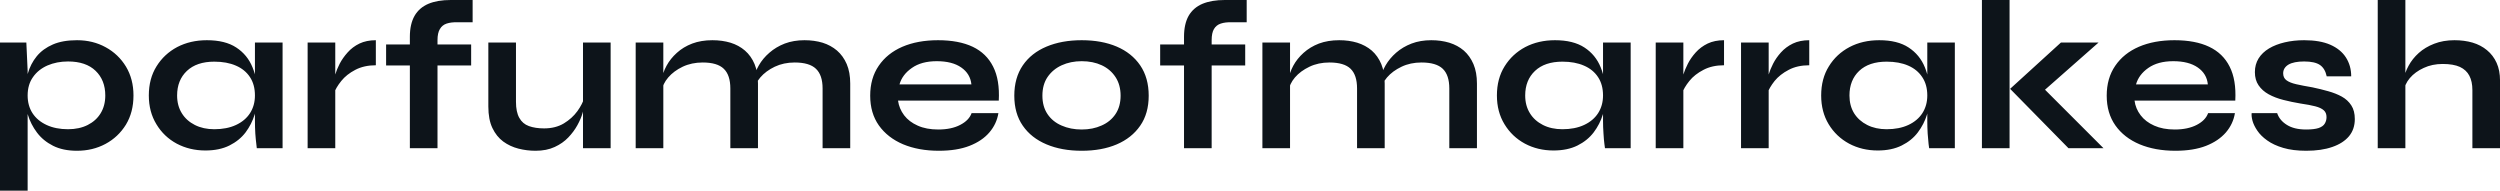 <svg fill="#0d141a" viewBox="0 0 270.457 20.631" height="100%" width="100%" xmlns="http://www.w3.org/2000/svg"><path preserveAspectRatio="none" d="M8.33 16.31L8.33 16.31Q6.81 16.31 5.74 15.77Q4.67 15.23 4.00 14.34Q3.33 13.45 3.01 12.40Q2.69 11.34 2.69 10.33L2.69 10.33Q2.69 9.06 3.00 7.98Q3.31 6.90 3.98 6.08Q4.65 5.27 5.72 4.81Q6.78 4.35 8.33 4.35L8.33 4.35Q10.05 4.35 11.43 5.11Q12.81 5.86 13.63 7.21Q14.44 8.56 14.44 10.33L14.44 10.33Q14.44 12.14 13.62 13.49Q12.79 14.83 11.41 15.57Q10.03 16.31 8.33 16.31ZM7.36 13.98L7.36 13.98Q8.58 13.98 9.49 13.52Q10.40 13.06 10.89 12.25Q11.39 11.43 11.39 10.33L11.39 10.33Q11.39 8.67 10.34 7.66Q9.29 6.65 7.36 6.65L7.36 6.65Q6.14 6.65 5.14 7.08Q4.14 7.52 3.57 8.34Q2.99 9.15 2.99 10.33L2.99 10.33Q2.99 11.43 3.52 12.25Q4.05 13.06 5.04 13.52Q6.03 13.98 7.36 13.98ZM0 20.63L0 4.60L2.85 4.60L2.99 7.64L2.99 20.63L0 20.63ZM22.22 16.28L22.22 16.28Q20.52 16.28 19.12 15.54Q17.73 14.79 16.92 13.44Q16.10 12.10 16.10 10.33L16.10 10.33Q16.10 8.51 16.93 7.18Q17.76 5.84 19.17 5.09Q20.59 4.35 22.38 4.35L22.38 4.35Q24.36 4.35 25.56 5.14Q26.77 5.93 27.32 7.29Q27.88 8.65 27.88 10.33L27.88 10.33Q27.88 11.34 27.55 12.39Q27.23 13.43 26.57 14.32Q25.90 15.20 24.82 15.74Q23.74 16.28 22.22 16.28ZM23.18 13.98L23.18 13.98Q24.54 13.98 25.53 13.52Q26.52 13.06 27.05 12.24Q27.58 11.41 27.58 10.33L27.58 10.33Q27.58 9.15 27.04 8.34Q26.50 7.52 25.52 7.10Q24.54 6.67 23.18 6.67L23.18 6.67Q21.28 6.67 20.22 7.67Q19.16 8.67 19.16 10.33L19.16 10.33Q19.16 11.43 19.67 12.25Q20.17 13.06 21.08 13.52Q21.99 13.98 23.18 13.98ZM27.58 13.09L27.58 4.60L30.57 4.60L30.57 16.03L27.78 16.03Q27.78 16.03 27.73 15.58Q27.67 15.13 27.62 14.44Q27.58 13.75 27.58 13.09L27.58 13.09ZM33.28 16.03L33.28 4.60L36.27 4.60L36.27 16.03L33.28 16.03ZM40.66 4.35L40.66 7.06Q39.38 7.06 38.43 7.56Q37.49 8.05 36.92 8.76Q36.34 9.48 36.11 10.14L36.11 10.14L36.09 8.88Q36.11 8.60 36.27 8.06Q36.43 7.52 36.75 6.89Q37.08 6.26 37.61 5.67Q38.13 5.08 38.89 4.71Q39.65 4.35 40.66 4.35L40.66 4.35ZM41.77 7.08L41.77 4.81L50.97 4.81L50.97 7.08L41.77 7.08ZM48.76 0L48.76 0L51.13 0L51.13 2.41L49.47 2.41Q48.81 2.39 48.32 2.55Q47.84 2.71 47.59 3.14Q47.33 3.56 47.33 4.35L47.33 4.35L47.33 16.03L44.34 16.03L44.34 3.98Q44.34 2.60 44.85 1.71Q45.36 0.83 46.35 0.41Q47.33 0 48.76 0ZM66.06 4.60L66.06 16.03L63.07 16.03L63.07 4.60L66.06 4.60ZM63.23 10.53L63.23 10.53L63.25 11.32Q63.20 11.64 63.02 12.25Q62.84 12.86 62.46 13.55Q62.08 14.24 61.48 14.87Q60.88 15.50 60.01 15.90Q59.13 16.31 57.94 16.31L57.94 16.31Q56.99 16.31 56.09 16.08Q55.18 15.85 54.44 15.31Q53.71 14.77 53.27 13.85Q52.83 12.93 52.83 11.52L52.83 11.52L52.83 4.60L55.82 4.60L55.82 11.02Q55.82 12.12 56.18 12.75Q56.53 13.39 57.22 13.64Q57.91 13.89 58.86 13.89L58.86 13.89Q60.10 13.89 61.00 13.35Q61.89 12.81 62.46 12.03Q63.02 11.25 63.23 10.53ZM68.77 16.03L68.77 4.60L71.76 4.60L71.76 16.03L68.77 16.03ZM77.07 4.35L77.07 4.35Q78.13 4.35 79.03 4.62Q79.93 4.90 80.59 5.47Q81.26 6.05 81.63 6.93Q82.00 7.82 82.00 9.04L82.00 9.04L82.00 16.03L79.01 16.03L79.01 9.57Q79.01 8.12 78.30 7.44Q77.60 6.76 76.02 6.76L76.02 6.76Q74.82 6.76 73.85 7.22Q72.89 7.68 72.29 8.38Q71.69 9.08 71.60 9.84L71.60 9.84L71.58 8.67Q71.69 7.87 72.11 7.11Q72.52 6.35 73.22 5.72Q73.92 5.08 74.89 4.71Q75.85 4.35 77.07 4.35ZM87.03 4.35L87.03 4.35Q88.09 4.35 88.99 4.62Q89.88 4.90 90.55 5.47Q91.22 6.05 91.60 6.93Q91.98 7.82 91.98 9.04L91.98 9.04L91.98 16.03L88.99 16.03L88.99 9.57Q88.99 8.12 88.27 7.44Q87.56 6.76 85.97 6.76L85.97 6.76Q84.78 6.76 83.81 7.22Q82.85 7.68 82.25 8.38Q81.65 9.08 81.58 9.84L81.58 9.84L81.54 8.60Q81.65 7.84 82.09 7.08Q82.52 6.32 83.24 5.70Q83.95 5.08 84.90 4.71Q85.86 4.35 87.03 4.35ZM105.11 12.24L105.11 12.24L108.01 12.24Q107.82 13.41 107.03 14.33Q106.24 15.25 104.88 15.78Q103.52 16.31 101.57 16.31L101.57 16.31Q99.38 16.31 97.70 15.61Q96.03 14.90 95.08 13.57Q94.14 12.24 94.14 10.35L94.14 10.35Q94.14 8.46 95.06 7.12Q95.98 5.77 97.62 5.06Q99.27 4.35 101.48 4.35L101.48 4.35Q103.73 4.35 105.23 5.06Q106.72 5.77 107.44 7.21Q108.17 8.65 108.05 10.88L108.05 10.88L97.15 10.88Q97.27 11.75 97.81 12.47Q98.35 13.18 99.28 13.59Q100.21 14.01 101.50 14.01L101.50 14.01Q102.93 14.01 103.88 13.51Q104.83 13.02 105.11 12.24ZM101.34 6.62L101.34 6.62Q99.68 6.62 98.65 7.35Q97.61 8.07 97.31 9.13L97.31 9.13L105.09 9.13Q104.97 7.98 103.99 7.30Q103.02 6.62 101.34 6.62ZM117.02 16.31L117.02 16.31Q114.86 16.31 113.22 15.62Q111.57 14.93 110.65 13.60Q109.73 12.28 109.73 10.35L109.73 10.35Q109.73 8.42 110.65 7.07Q111.57 5.73 113.22 5.04Q114.86 4.35 117.02 4.35L117.02 4.35Q119.19 4.35 120.81 5.04Q122.43 5.73 123.35 7.07Q124.27 8.42 124.27 10.35L124.27 10.35Q124.27 12.28 123.35 13.60Q122.43 14.93 120.81 15.62Q119.19 16.31 117.02 16.31ZM117.02 14.01L117.02 14.01Q118.22 14.01 119.17 13.58Q120.13 13.16 120.68 12.34Q121.23 11.52 121.23 10.35L121.23 10.35Q121.23 9.18 120.68 8.34Q120.13 7.50 119.19 7.06Q118.24 6.62 117.02 6.62L117.02 6.62Q115.83 6.62 114.86 7.06Q113.90 7.50 113.33 8.33Q112.77 9.15 112.77 10.35L112.77 10.35Q112.77 11.52 113.32 12.34Q113.87 13.16 114.84 13.58Q115.81 14.01 117.02 14.01ZM125.51 7.08L125.51 4.81L134.71 4.81L134.71 7.08L125.51 7.08ZM132.50 0L132.50 0L134.87 0L134.87 2.41L133.22 2.41Q132.55 2.39 132.07 2.55Q131.58 2.71 131.33 3.14Q131.08 3.56 131.08 4.35L131.08 4.35L131.08 16.03L128.09 16.03L128.09 3.98Q128.09 2.60 128.59 1.71Q129.10 0.83 130.09 0.41Q131.08 0 132.50 0ZM136.57 16.03L136.57 4.60L139.56 4.60L139.56 16.03L136.57 16.03ZM144.88 4.35L144.88 4.35Q145.94 4.35 146.83 4.62Q147.73 4.90 148.40 5.47Q149.06 6.05 149.43 6.93Q149.80 7.82 149.80 9.04L149.80 9.04L149.80 16.03L146.81 16.03L146.81 9.57Q146.81 8.12 146.11 7.44Q145.41 6.76 143.82 6.76L143.82 6.76Q142.62 6.76 141.66 7.22Q140.69 7.68 140.09 8.38Q139.50 9.08 139.40 9.84L139.40 9.84L139.38 8.67Q139.50 7.87 139.91 7.11Q140.32 6.35 141.02 5.72Q141.73 5.08 142.69 4.71Q143.66 4.35 144.88 4.35ZM154.84 4.35L154.84 4.35Q155.89 4.35 156.79 4.62Q157.69 4.90 158.36 5.47Q159.02 6.05 159.40 6.93Q159.78 7.82 159.78 9.04L159.78 9.04L159.78 16.03L156.79 16.03L156.79 9.57Q156.79 8.12 156.08 7.44Q155.37 6.76 153.78 6.76L153.78 6.76Q152.58 6.76 151.62 7.22Q150.65 7.68 150.05 8.38Q149.45 9.08 149.39 9.84L149.39 9.84L149.34 8.60Q149.45 7.84 149.89 7.08Q150.33 6.32 151.04 5.70Q151.75 5.08 152.71 4.71Q153.66 4.35 154.84 4.35ZM168.06 16.28L168.06 16.28Q166.36 16.28 164.97 15.54Q163.58 14.79 162.76 13.44Q161.94 12.10 161.94 10.33L161.94 10.33Q161.94 8.51 162.77 7.18Q163.60 5.84 165.01 5.09Q166.43 4.35 168.22 4.35L168.22 4.35Q170.20 4.35 171.41 5.14Q172.62 5.93 173.17 7.29Q173.72 8.65 173.72 10.33L173.72 10.33Q173.72 11.34 173.40 12.39Q173.08 13.43 172.41 14.32Q171.74 15.20 170.66 15.74Q169.58 16.28 168.06 16.28ZM169.03 13.98L169.03 13.98Q170.38 13.98 171.37 13.52Q172.36 13.06 172.89 12.24Q173.42 11.41 173.42 10.33L173.42 10.33Q173.42 9.15 172.88 8.34Q172.34 7.52 171.36 7.10Q170.38 6.67 169.03 6.67L169.03 6.67Q167.12 6.67 166.06 7.67Q165.00 8.67 165.00 10.33L165.00 10.33Q165.00 11.43 165.51 12.25Q166.01 13.06 166.92 13.52Q167.83 13.98 169.03 13.98ZM173.42 13.09L173.42 4.60L176.41 4.60L176.41 16.03L173.63 16.03Q173.63 16.03 173.57 15.58Q173.51 15.13 173.47 14.44Q173.42 13.75 173.42 13.09L173.42 13.09ZM179.12 16.03L179.12 4.60L182.11 4.60L182.11 16.03L179.12 16.03ZM186.51 4.35L186.51 7.06Q185.22 7.06 184.28 7.56Q183.33 8.05 182.76 8.76Q182.18 9.48 181.95 10.14L181.95 10.14L181.93 8.88Q181.95 8.60 182.11 8.06Q182.28 7.52 182.60 6.89Q182.92 6.26 183.45 5.67Q183.98 5.08 184.74 4.71Q185.50 4.35 186.51 4.35L186.51 4.35ZM188.35 16.03L188.35 4.60L191.34 4.60L191.34 16.03L188.35 16.03ZM195.73 4.35L195.73 7.06Q194.44 7.06 193.50 7.56Q192.56 8.05 191.98 8.76Q191.41 9.48 191.18 10.14L191.18 10.14L191.15 8.88Q191.18 8.60 191.34 8.06Q191.50 7.52 191.82 6.89Q192.14 6.26 192.67 5.67Q193.20 5.08 193.96 4.71Q194.72 4.35 195.73 4.35L195.73 4.35ZM203.14 16.28L203.14 16.28Q201.43 16.28 200.04 15.54Q198.65 14.79 197.83 13.44Q197.02 12.10 197.02 10.33L197.02 10.33Q197.02 8.51 197.85 7.18Q198.67 5.84 200.09 5.09Q201.50 4.35 203.30 4.35L203.30 4.35Q205.28 4.35 206.48 5.14Q207.69 5.93 208.24 7.29Q208.79 8.65 208.79 10.33L208.79 10.33Q208.79 11.34 208.47 12.39Q208.15 13.43 207.48 14.32Q206.82 15.20 205.73 15.74Q204.65 16.28 203.14 16.28ZM204.10 13.98L204.10 13.98Q205.46 13.98 206.45 13.52Q207.44 13.06 207.97 12.24Q208.50 11.41 208.50 10.33L208.50 10.33Q208.50 9.15 207.95 8.34Q207.41 7.52 206.44 7.10Q205.46 6.67 204.10 6.67L204.10 6.67Q202.19 6.67 201.13 7.67Q200.08 8.67 200.08 10.33L200.08 10.33Q200.08 11.43 200.58 12.25Q201.09 13.06 202.00 13.52Q202.91 13.98 204.10 13.98ZM208.50 13.09L208.50 4.60L211.48 4.60L211.48 16.03L208.70 16.03Q208.70 16.03 208.64 15.58Q208.59 15.13 208.54 14.44Q208.50 13.75 208.50 13.09L208.50 13.09ZM214.41 16.03L214.41 0L217.40 0L217.40 16.03L214.41 16.03ZM222.96 4.60L227.03 4.60L220.22 10.60L220.29 8.76L227.56 16.03L223.77 16.03L217.46 9.61L222.96 4.60ZM238.88 12.24L238.88 12.24L241.78 12.24Q241.59 13.41 240.80 14.33Q240.00 15.25 238.65 15.78Q237.29 16.31 235.34 16.31L235.34 16.31Q233.15 16.31 231.47 15.61Q229.79 14.90 228.85 13.57Q227.91 12.24 227.91 10.35L227.91 10.35Q227.91 8.46 228.83 7.12Q229.75 5.77 231.39 5.06Q233.04 4.35 235.24 4.35L235.24 4.35Q237.50 4.35 238.99 5.06Q240.49 5.77 241.21 7.21Q241.94 8.65 241.82 10.88L241.82 10.88L230.92 10.88Q231.03 11.75 231.58 12.47Q232.12 13.18 233.05 13.59Q233.98 14.01 235.27 14.01L235.27 14.01Q236.69 14.01 237.65 13.51Q238.60 13.02 238.88 12.24ZM235.11 6.62L235.11 6.62Q233.45 6.62 232.41 7.35Q231.38 8.07 231.08 9.13L231.08 9.13L238.85 9.13Q238.74 7.98 237.76 7.30Q236.78 6.62 235.11 6.62ZM243.59 12.24L243.59 12.24L246.35 12.24Q246.61 13.02 247.40 13.51Q248.19 14.01 249.48 14.01L249.48 14.01Q250.35 14.01 250.84 13.85Q251.32 13.68 251.50 13.37Q251.69 13.06 251.69 12.67L251.69 12.67Q251.69 12.19 251.39 11.93Q251.09 11.66 250.47 11.50Q249.85 11.34 248.88 11.20L248.88 11.20Q247.92 11.04 247.02 10.81Q246.12 10.58 245.43 10.20Q244.74 9.82 244.34 9.23Q243.94 8.65 243.94 7.80L243.94 7.80Q243.94 6.97 244.34 6.32Q244.74 5.68 245.47 5.24Q246.19 4.81 247.17 4.58Q248.15 4.35 249.27 4.35L249.27 4.35Q250.98 4.35 252.10 4.84Q253.23 5.34 253.79 6.22Q254.36 7.11 254.36 8.26L254.36 8.26L251.71 8.26Q251.53 7.41 250.98 7.03Q250.42 6.65 249.27 6.65L249.27 6.65Q248.15 6.65 247.57 6.99Q247.00 7.34 247.00 7.93L247.00 7.93Q247.00 8.42 247.35 8.68Q247.71 8.95 248.41 9.11Q249.11 9.27 250.17 9.45L250.17 9.45Q251.07 9.64 251.88 9.87Q252.70 10.10 253.34 10.45Q253.99 10.81 254.37 11.40Q254.75 11.98 254.75 12.88L254.75 12.88Q254.75 13.98 254.12 14.74Q253.48 15.50 252.31 15.90Q251.14 16.31 249.50 16.31L249.50 16.31Q248.05 16.31 247.01 16.00Q245.96 15.69 245.27 15.19Q244.58 14.70 244.20 14.13Q243.82 13.57 243.68 13.06Q243.55 12.56 243.59 12.24ZM270.46 16.03L267.47 16.03L267.47 9.75Q267.47 8.81 267.14 8.19Q266.82 7.57 266.12 7.24Q265.42 6.92 264.25 6.92L264.25 6.92Q263.12 6.92 262.20 7.35Q261.28 7.77 260.70 8.45Q260.13 9.13 260.06 9.89L260.06 9.89L260.04 8.63Q260.15 7.87 260.57 7.11Q260.98 6.35 261.67 5.73Q262.36 5.11 263.34 4.73Q264.32 4.35 265.53 4.35L265.53 4.35Q266.59 4.35 267.49 4.61Q268.39 4.88 269.05 5.43Q269.72 5.98 270.09 6.80Q270.46 7.61 270.46 8.72L270.46 8.72L270.46 16.03ZM260.22 16.03L257.23 16.03L257.23 0L260.22 0L260.22 16.03Z"></path></svg>